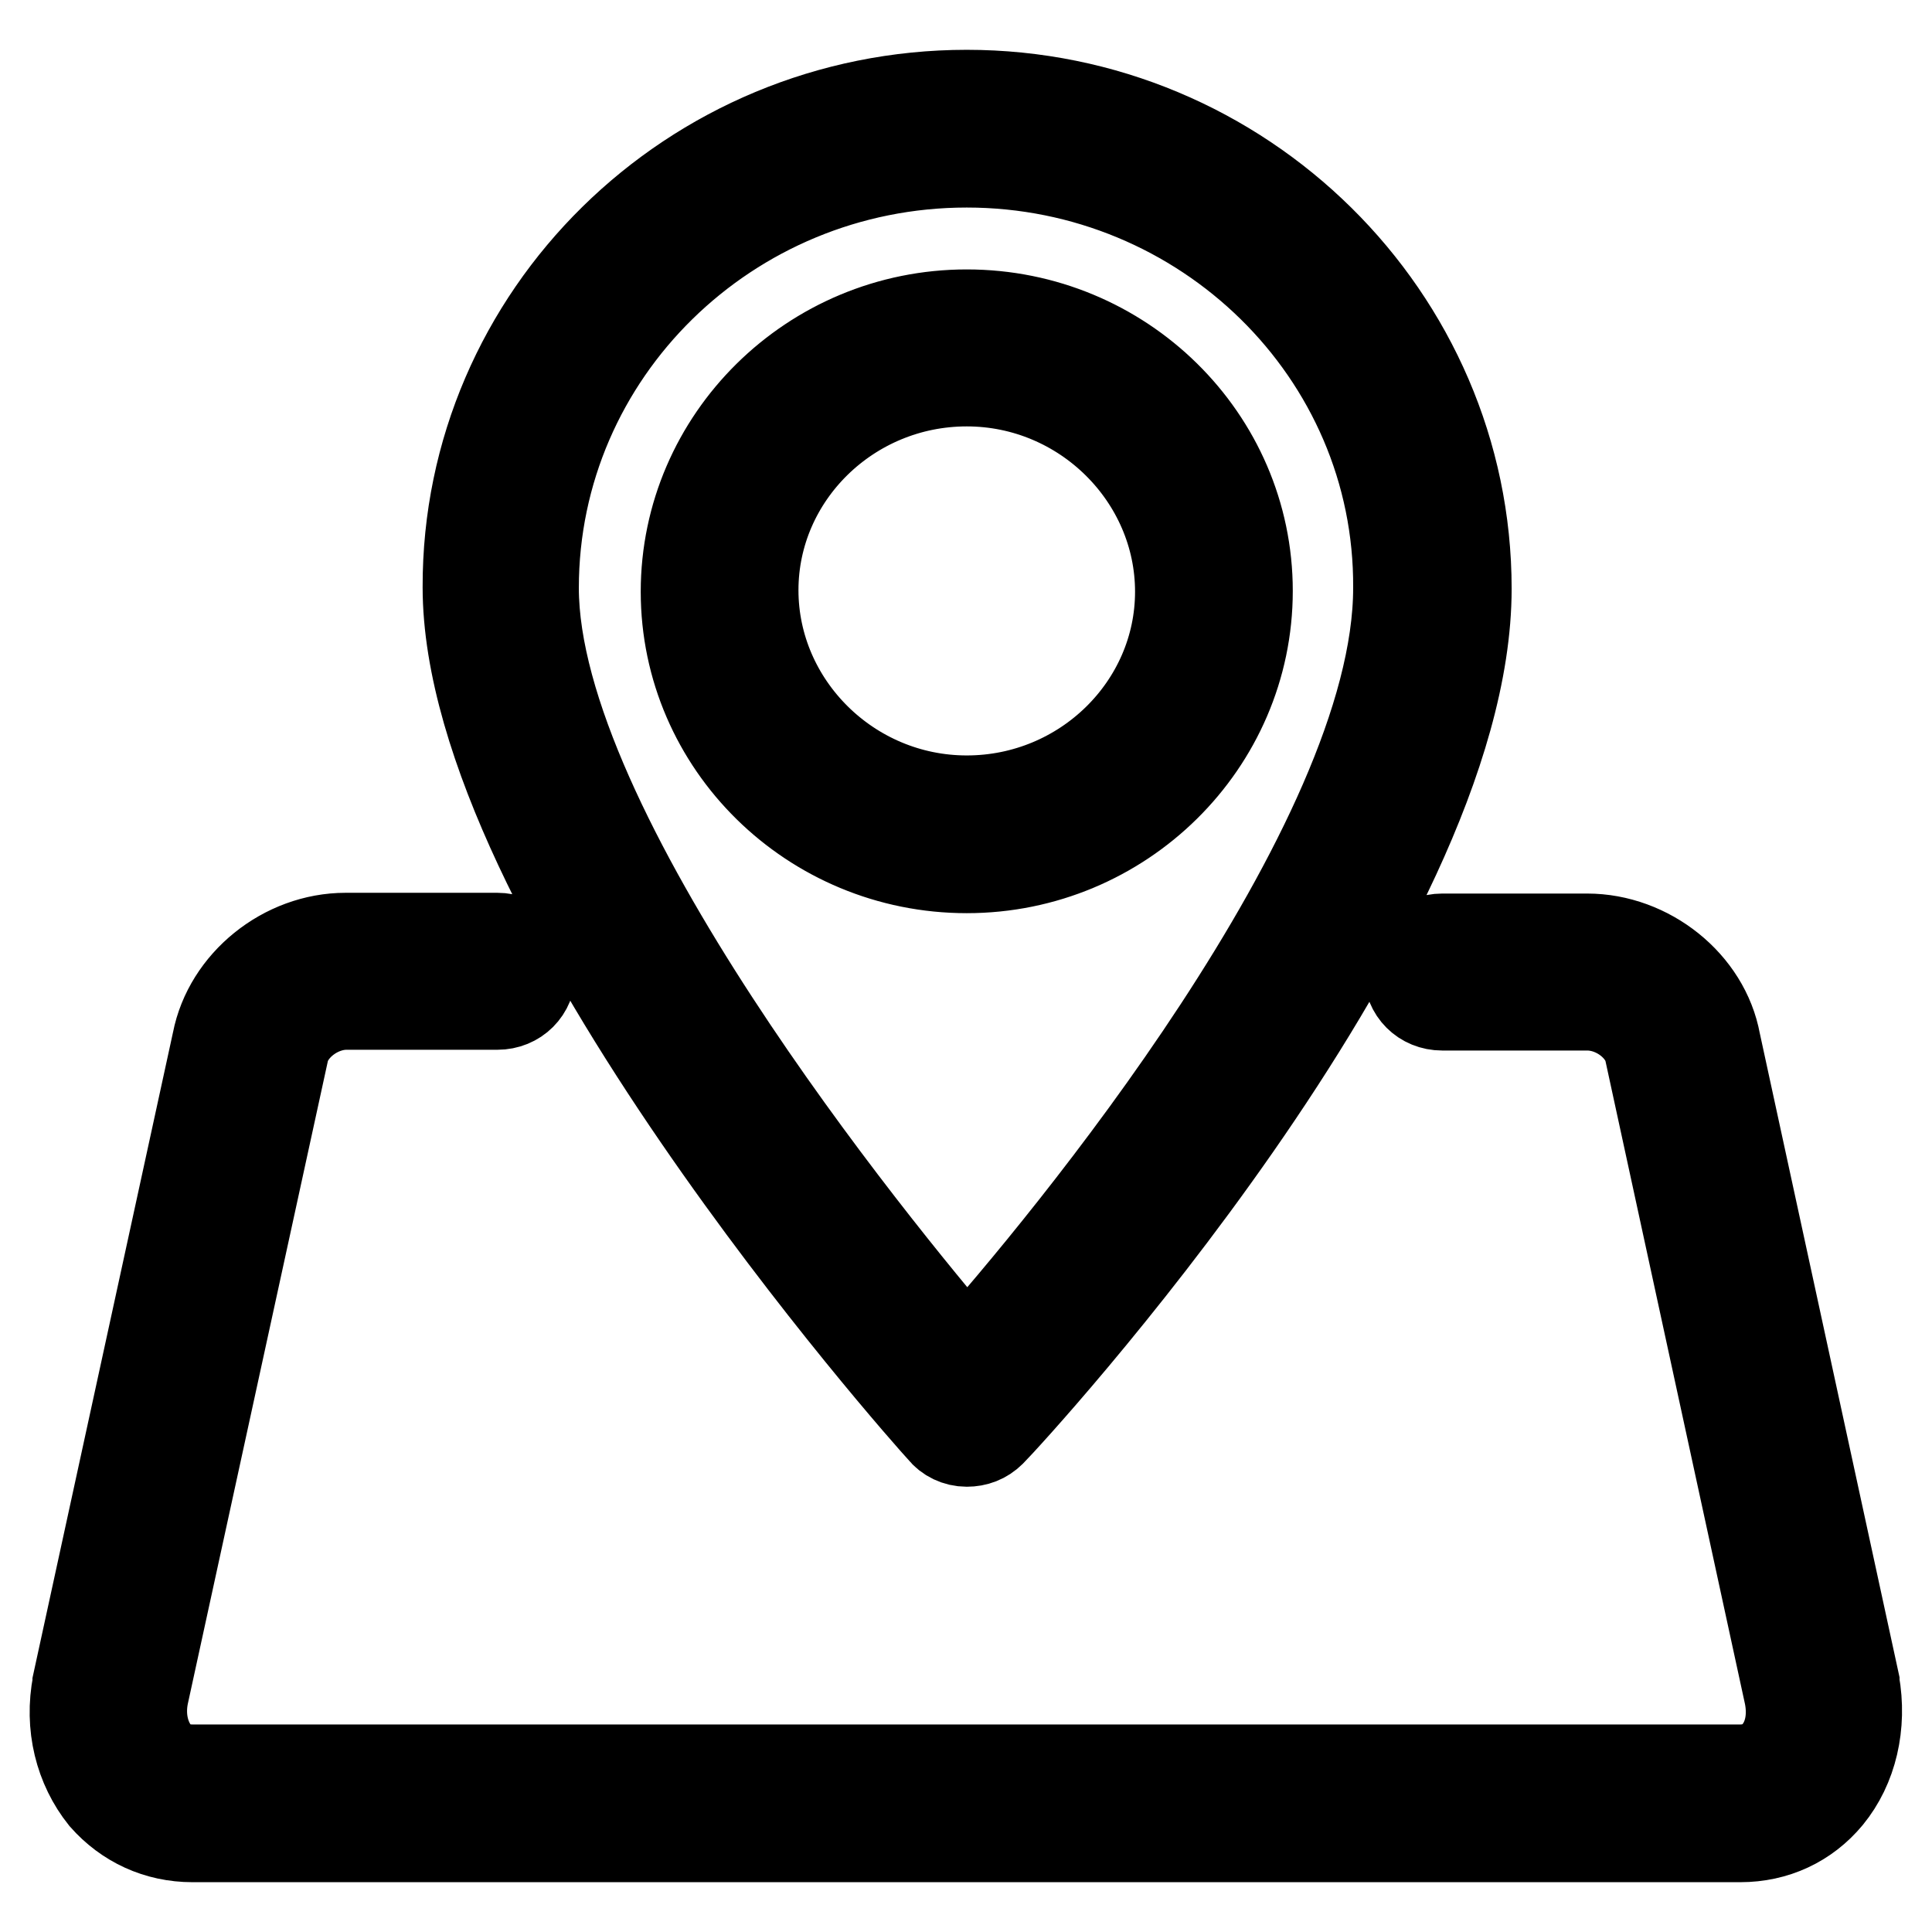 <?xml version="1.0" encoding="utf-8"?>
<!-- Svg Vector Icons : http://www.onlinewebfonts.com/icon -->
<!DOCTYPE svg PUBLIC "-//W3C//DTD SVG 1.1//EN" "http://www.w3.org/Graphics/SVG/1.1/DTD/svg11.dtd">
<svg version="1.1" xmlns="http://www.w3.org/2000/svg" xmlns:xlink="http://www.w3.org/1999/xlink" x="0px" y="0px" viewBox="0 0 256 256" enable-background="new 0 0 256 256" xml:space="preserve">
<g> <path stroke-width="12" fill-opacity="0" stroke="#000000"  d="M230.6,243.4H25.5c-4.6,0-8.7-1.9-11.7-5.3c-3.2-4-4.6-9.4-3.5-15v-0.1L28.8,138c1.5-7.7,8.9-13.7,17-13.7 h20.1c2.5,0,4.4,1.9,4.4,4.4c0,2.5-1.9,4.4-4.4,4.4H45.9c-3.8,0-7.7,2.9-8.4,6.5v0.1L19,224.6c-0.6,3,0.1,5.8,1.6,7.7 c1.2,1.5,2.8,2.2,4.9,2.2h205.1c1.9,0,3.7-0.7,4.9-2.2c1.6-1.9,2.2-4.7,1.6-7.7l-18.4-84.8v-0.1c-0.6-3.5-4.4-6.5-8.4-6.5h-19.2 c-2.5,0-4.4-1.9-4.4-4.4c0-2.5,1.9-4.4,4.4-4.4h19.2c8.1,0,15.6,6,17,13.7l18.4,84.8v0.1c1,5.6-0.3,11.1-3.5,15 C239.3,241.5,235.2,243.4,230.6,243.4z M128.1,191L128.1,191c-1.3,0-2.5-0.6-3.2-1.5C122.3,186.7,62,118.7,62,77.8 c-0.1-36,29.7-65.2,66.1-65.2c36.4,0,66.2,29.4,66.2,65.4c0,43.5-60.3,109-63,111.7C130.4,190.6,129.3,191,128.1,191z M128.1,21.5 c-31.6,0-57.4,25.2-57.4,56.4c0,32.3,44.8,87.2,57.4,101.9c12.7-14.3,57.2-67.6,57.2-101.9C185.5,46.7,159.6,21.5,128.1,21.5z  M128.1,115c-20.5,0-37.2-16.4-37.2-36.6c0-20.2,16.7-36.7,37.2-36.7s37.2,16.4,37.2,36.6C165.3,98.5,148.6,115,128.1,115z  M128.1,50.5c-15.6,0-28.3,12.5-28.3,27.7c0,15.2,12.7,27.9,28.3,27.9c15.6,0,28.3-12.5,28.3-27.7 C156.4,63.2,143.7,50.5,128.1,50.5z"/></g>
</svg>
